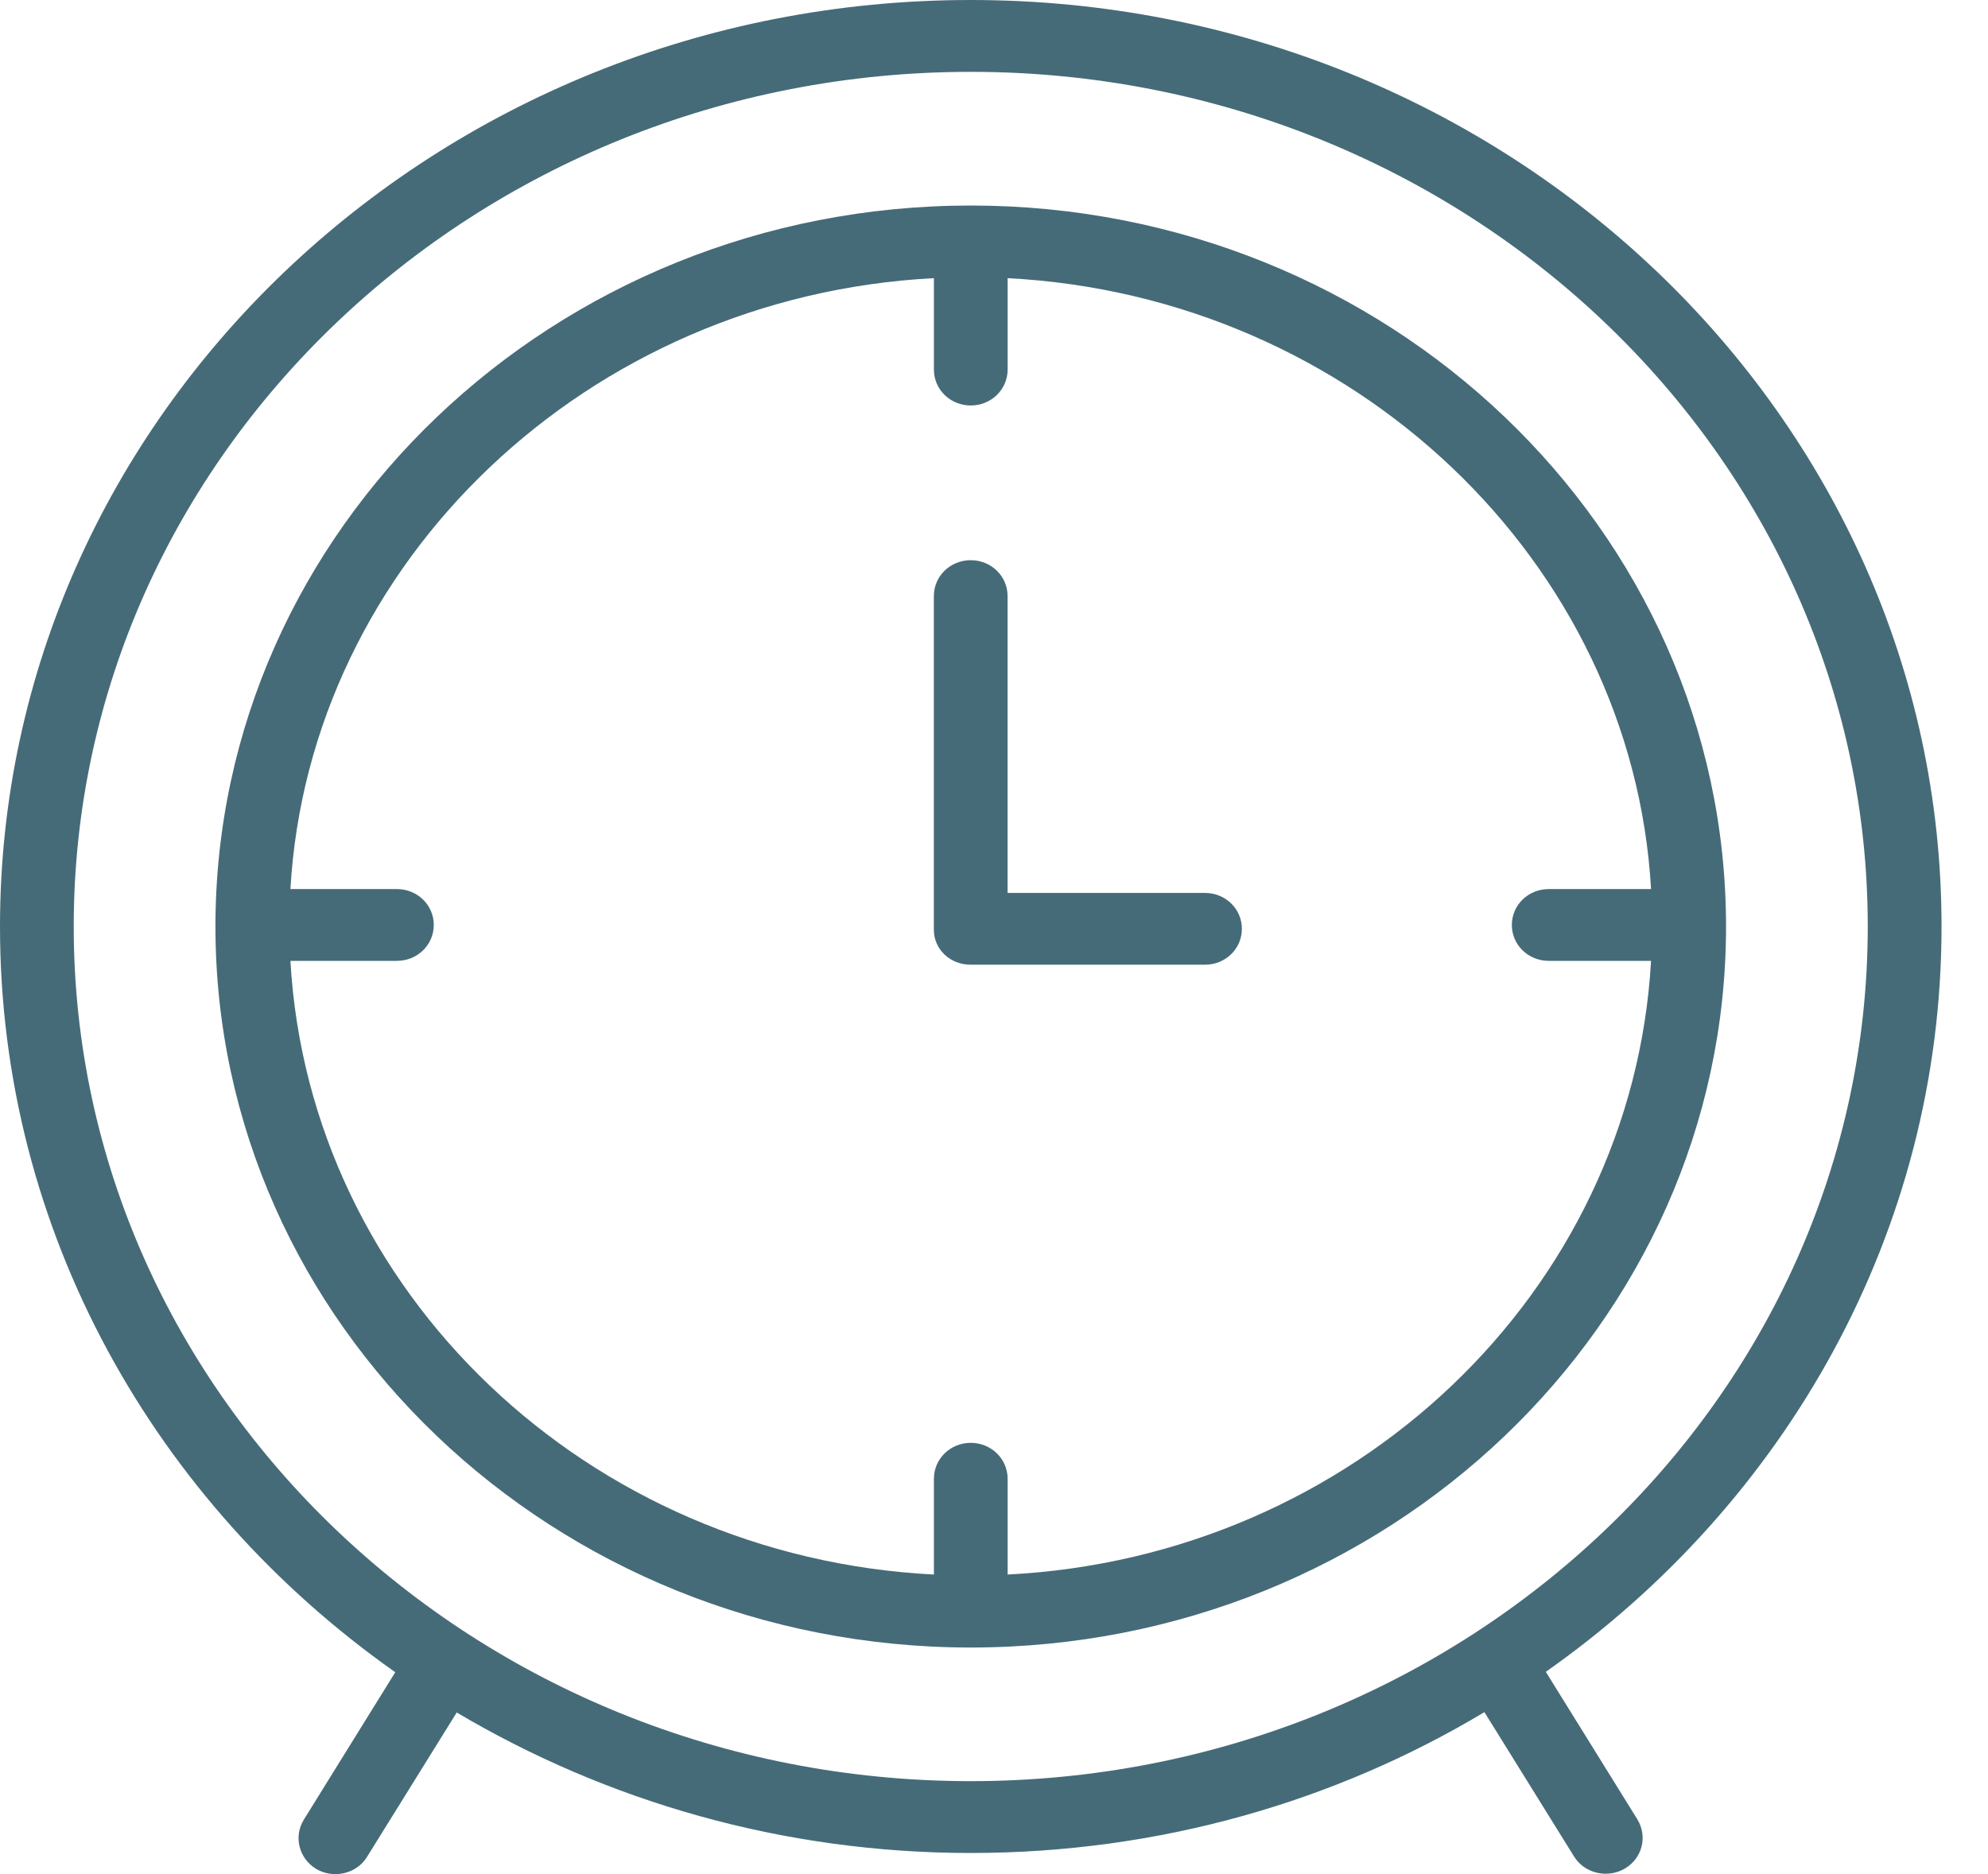 <?xml version="1.0" encoding="UTF-8"?> <svg xmlns="http://www.w3.org/2000/svg" width="35" height="33" viewBox="0 0 35 33" fill="none"> <path d="M17.091 3.619C9.757 3.619 3.793 9.317 3.793 16.315C3.793 23.312 9.757 29.01 17.091 29.01C24.424 29.01 30.388 23.312 30.388 16.315C30.388 9.31 24.424 3.619 17.091 3.619ZM17.74 27.725V26.039C17.74 25.688 17.451 25.406 17.091 25.406C16.73 25.406 16.442 25.688 16.442 26.039V27.725C10.348 27.416 5.444 22.751 5.113 16.919H6.988C7.348 16.919 7.637 16.638 7.637 16.287C7.637 15.936 7.348 15.655 6.988 15.655H5.113C5.444 9.893 10.348 5.214 16.442 4.898V6.507C16.442 6.858 16.73 7.14 17.091 7.14C17.451 7.14 17.74 6.858 17.74 6.507V4.898C23.833 5.214 28.737 9.894 29.068 15.655H27.266C26.905 15.655 26.617 15.936 26.617 16.287C26.617 16.638 26.905 16.919 27.266 16.919H29.068C28.737 22.751 23.833 27.416 17.74 27.725Z" fill="#466B78"></path> <path d="M17.09 0C7.666 0 0 7.321 0 16.314C0 21.696 2.74 26.474 6.959 29.445L5.351 32.038C5.163 32.34 5.264 32.726 5.567 32.909C5.675 32.972 5.791 33 5.906 33C6.122 33 6.339 32.895 6.461 32.698L8.041 30.154C10.673 31.714 13.773 32.628 17.091 32.628C20.408 32.628 23.509 31.721 26.134 30.148L27.713 32.691C27.836 32.888 28.052 32.993 28.268 32.993C28.384 32.993 28.499 32.965 28.607 32.902C28.917 32.719 29.011 32.333 28.824 32.031L27.215 29.438C31.434 26.473 34.182 21.696 34.182 16.314C34.182 7.314 26.516 6.42004e-05 17.091 6.42004e-05L17.09 0ZM17.09 31.363C8.386 31.363 1.298 24.611 1.298 16.314C1.298 8.017 8.38 1.265 17.09 1.265C25.801 1.265 32.883 8.017 32.883 16.314C32.883 24.611 25.794 31.363 17.09 31.363Z" fill="#466B78"></path> <path d="M21.215 15.723H17.739V10.496C17.739 10.145 17.451 9.864 17.09 9.864C16.73 9.864 16.441 10.145 16.441 10.496V16.369C16.441 16.72 16.73 16.987 17.09 16.987H21.215C21.576 16.987 21.864 16.706 21.864 16.355C21.864 16.004 21.576 15.723 21.215 15.723L21.215 15.723Z" fill="#466B78"></path> </svg> 